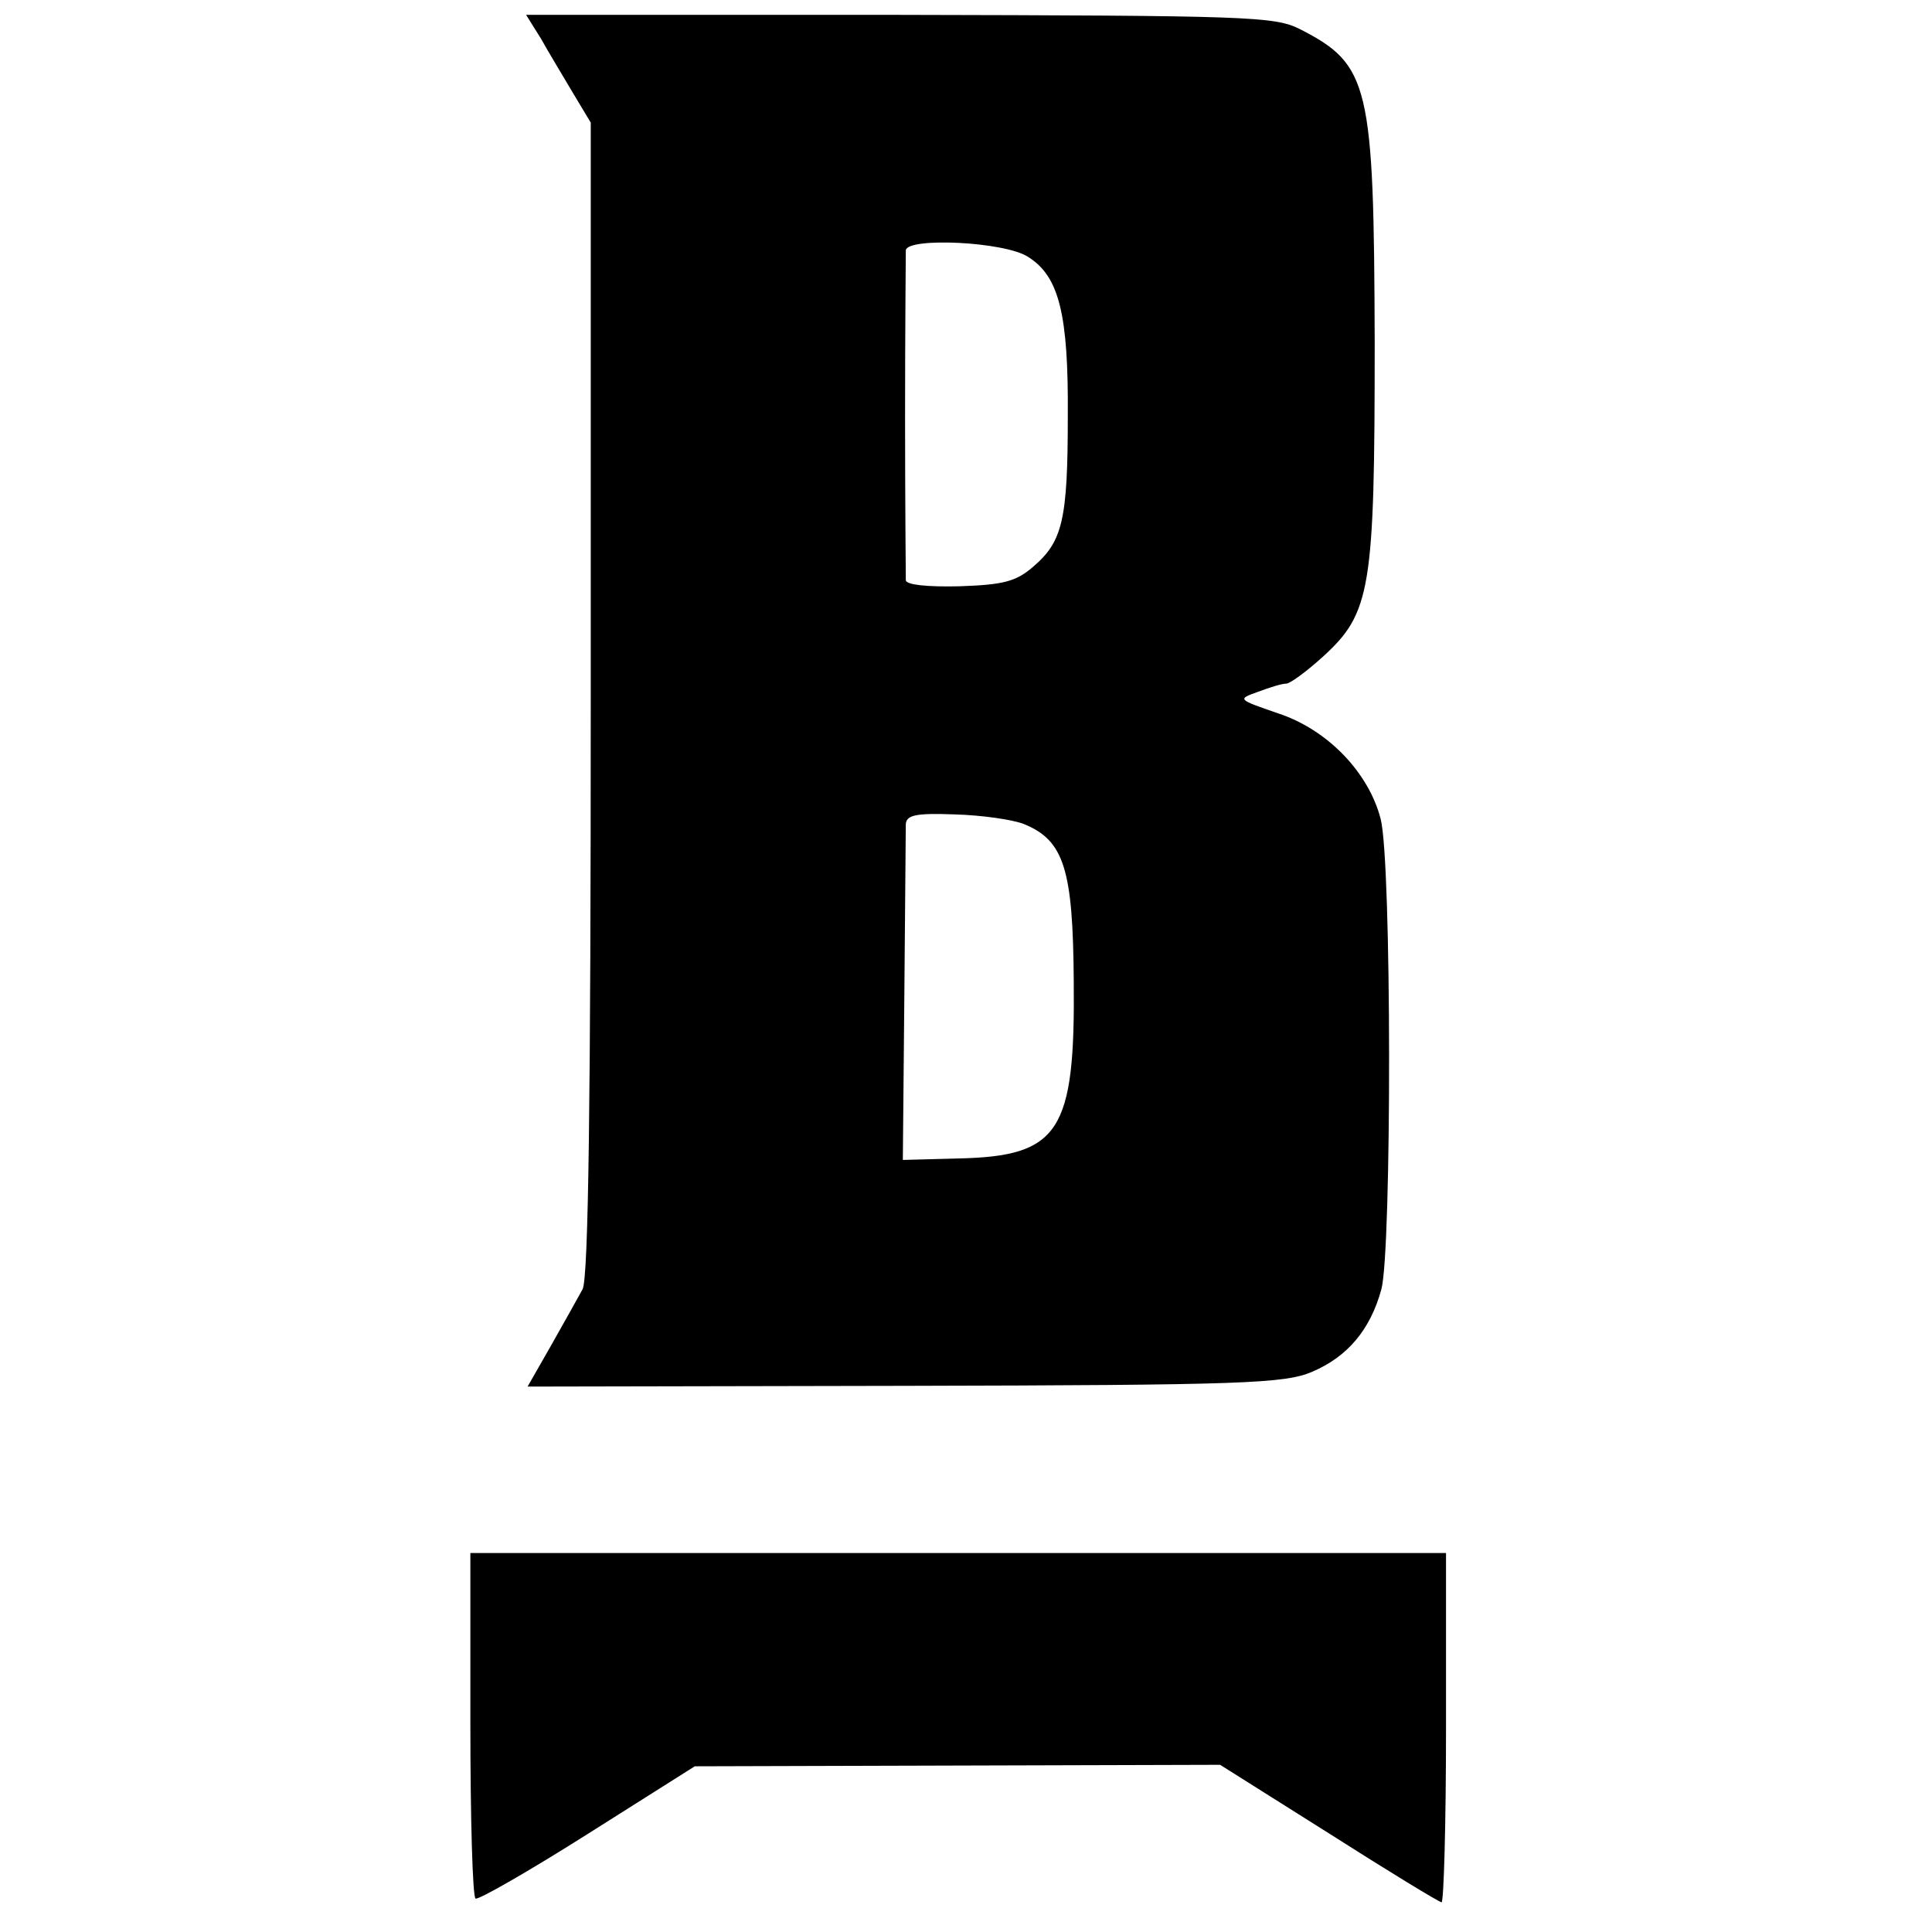 <?xml version="1.0" standalone="no"?>
<!DOCTYPE svg PUBLIC "-//W3C//DTD SVG 20010904//EN"
 "http://www.w3.org/TR/2001/REC-SVG-20010904/DTD/svg10.dtd">
<svg version="1.0" xmlns="http://www.w3.org/2000/svg"
 width="260pt" height="260pt" viewBox="0 0 260 260"
 preserveAspectRatio="xMidYMid meet">
<g transform="translate(0,260) scale(0.1,-0.1)"
fill="#000000" stroke="none">
<path d="M728 2548 c10 -18 30 -51 43 -73 l24 -40 0 -774 c0 -537 -3 -781 -11
-796 -6 -11 -25 -45 -42 -75 l-32 -56 508 1 c455 1 511 3 548 19 47 20 78 56
93 111 14 52 14 576 -1 633 -16 62 -71 120 -138 142 -55 19 -55 19 -27 29 16
6 32 11 38 11 5 0 27 16 49 36 65 59 70 91 70 423 -1 348 -7 374 -101 422 -34
17 -70 18 -539 19 l-502 0 20 -32z m656 -294 c41 -26 54 -76 53 -214 0 -140
-7 -169 -47 -203 -23 -20 -41 -24 -99 -26 -44 -1 -71 2 -72 8 0 6 -1 106 -1
221 0 116 1 216 1 223 1 18 134 12 165 -9z m-6 -763 c54 -22 66 -61 67 -211 2
-203 -19 -236 -155 -239 l-75 -2 2 218 c1 120 2 225 2 234 1 12 13 15 66 13
36 -1 78 -7 93 -13z"/>
<path d="M633 280 c0 -127 3 -233 7 -235 4 -2 72 37 151 87 l144 91 354 1 353
1 146 -92 c80 -51 149 -93 152 -93 3 0 6 106 6 235 l0 235 -657 0 -656 0 0
-230z"/>
</g>
</svg>
